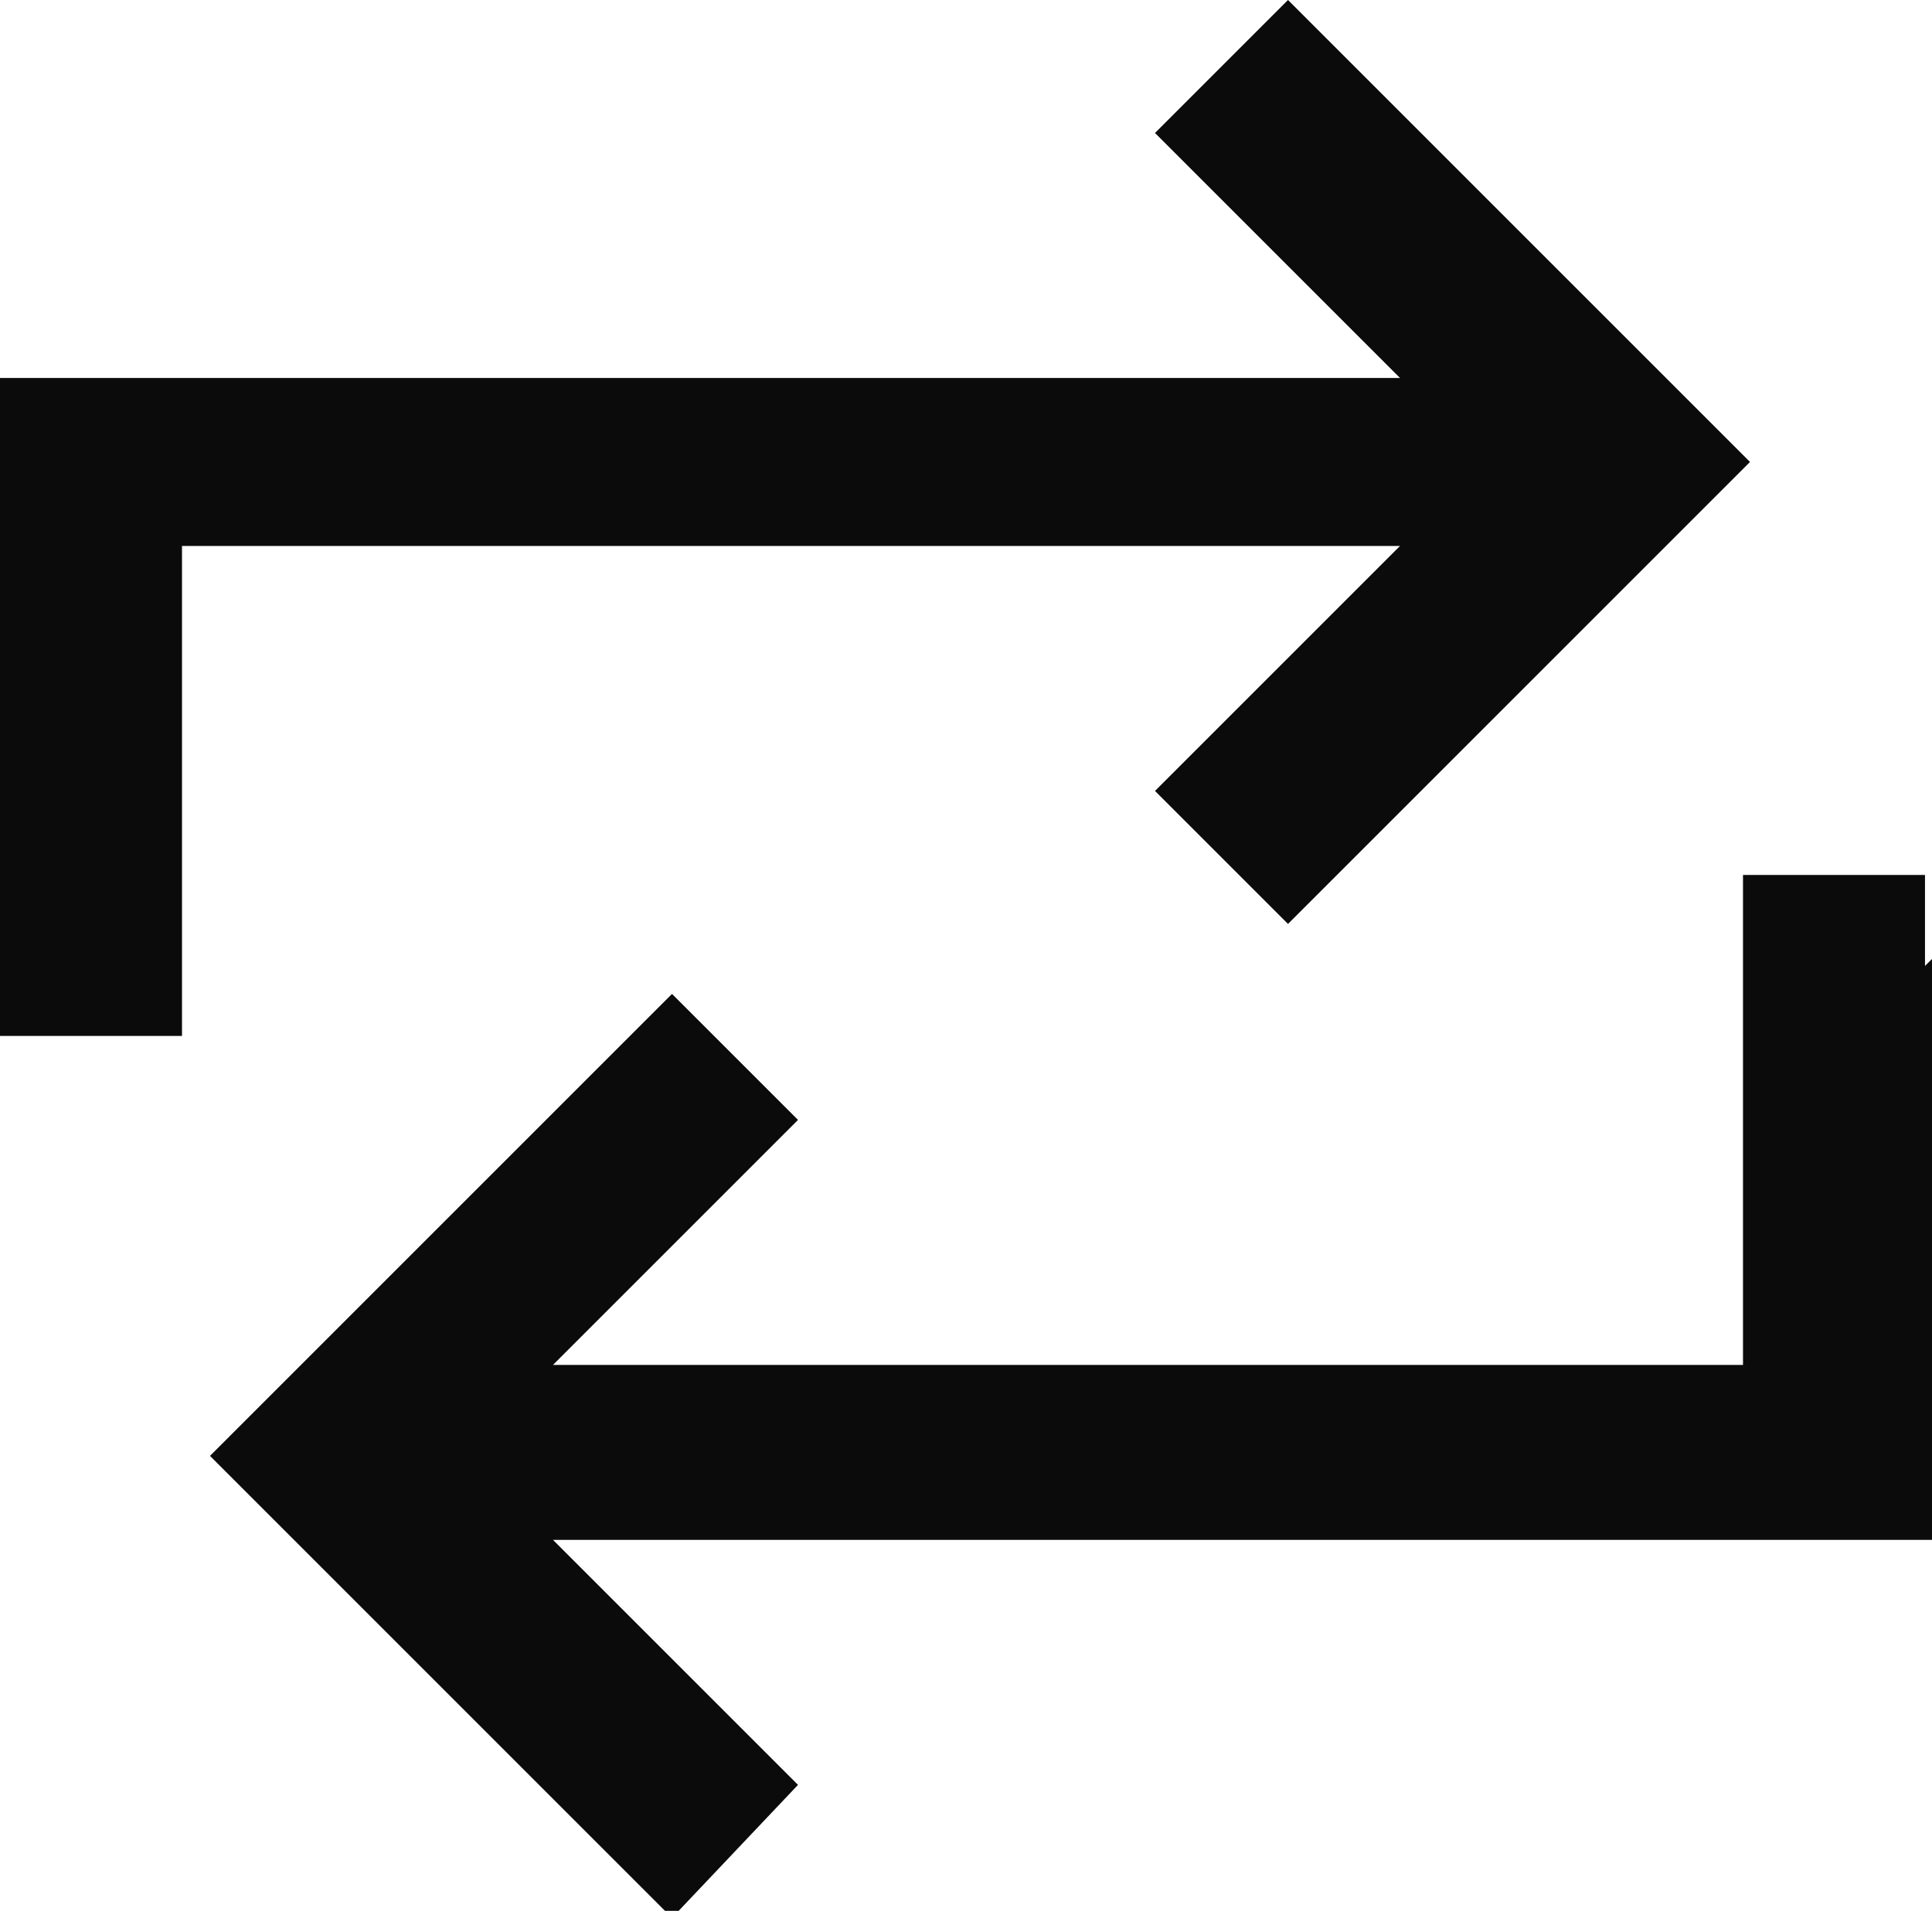 <?xml version="1.0" encoding="UTF-8"?>
<svg xmlns="http://www.w3.org/2000/svg" version="1.1" viewBox="0 0 27.6 27.3">
  <defs>
    <style>
      .cls-1 {
        fill: #0b0b0b;
      }
    </style>
  </defs>
  <!-- Generator: Adobe Illustrator 28.7.1, SVG Export Plug-In . SVG Version: 1.2.0 Build 142)  -->
  <g>
    <g id="Layer_1">
      <path class="cls-1" d="M0,13.7V5.4h20l-2.6-2.6-.9-.9,1.9-1.9.9.9,4.8,4.8.9.9-.9.9-4.8,4.8-.9.9-1.9-1.9.9-.9,2.6-2.6H2.6v7H0v-1.3ZM27.6,13.7v8.3H7.9l2.6,2.6.9.9-1.8,1.9-.9-.9-4.8-4.8-.9-.9.9-.9,4.8-4.8.9-.9,1.8,1.8-.9.9-2.6,2.6h17v-7h2.6v1.3h0Z"/>
    </g>
  </g>
</svg>